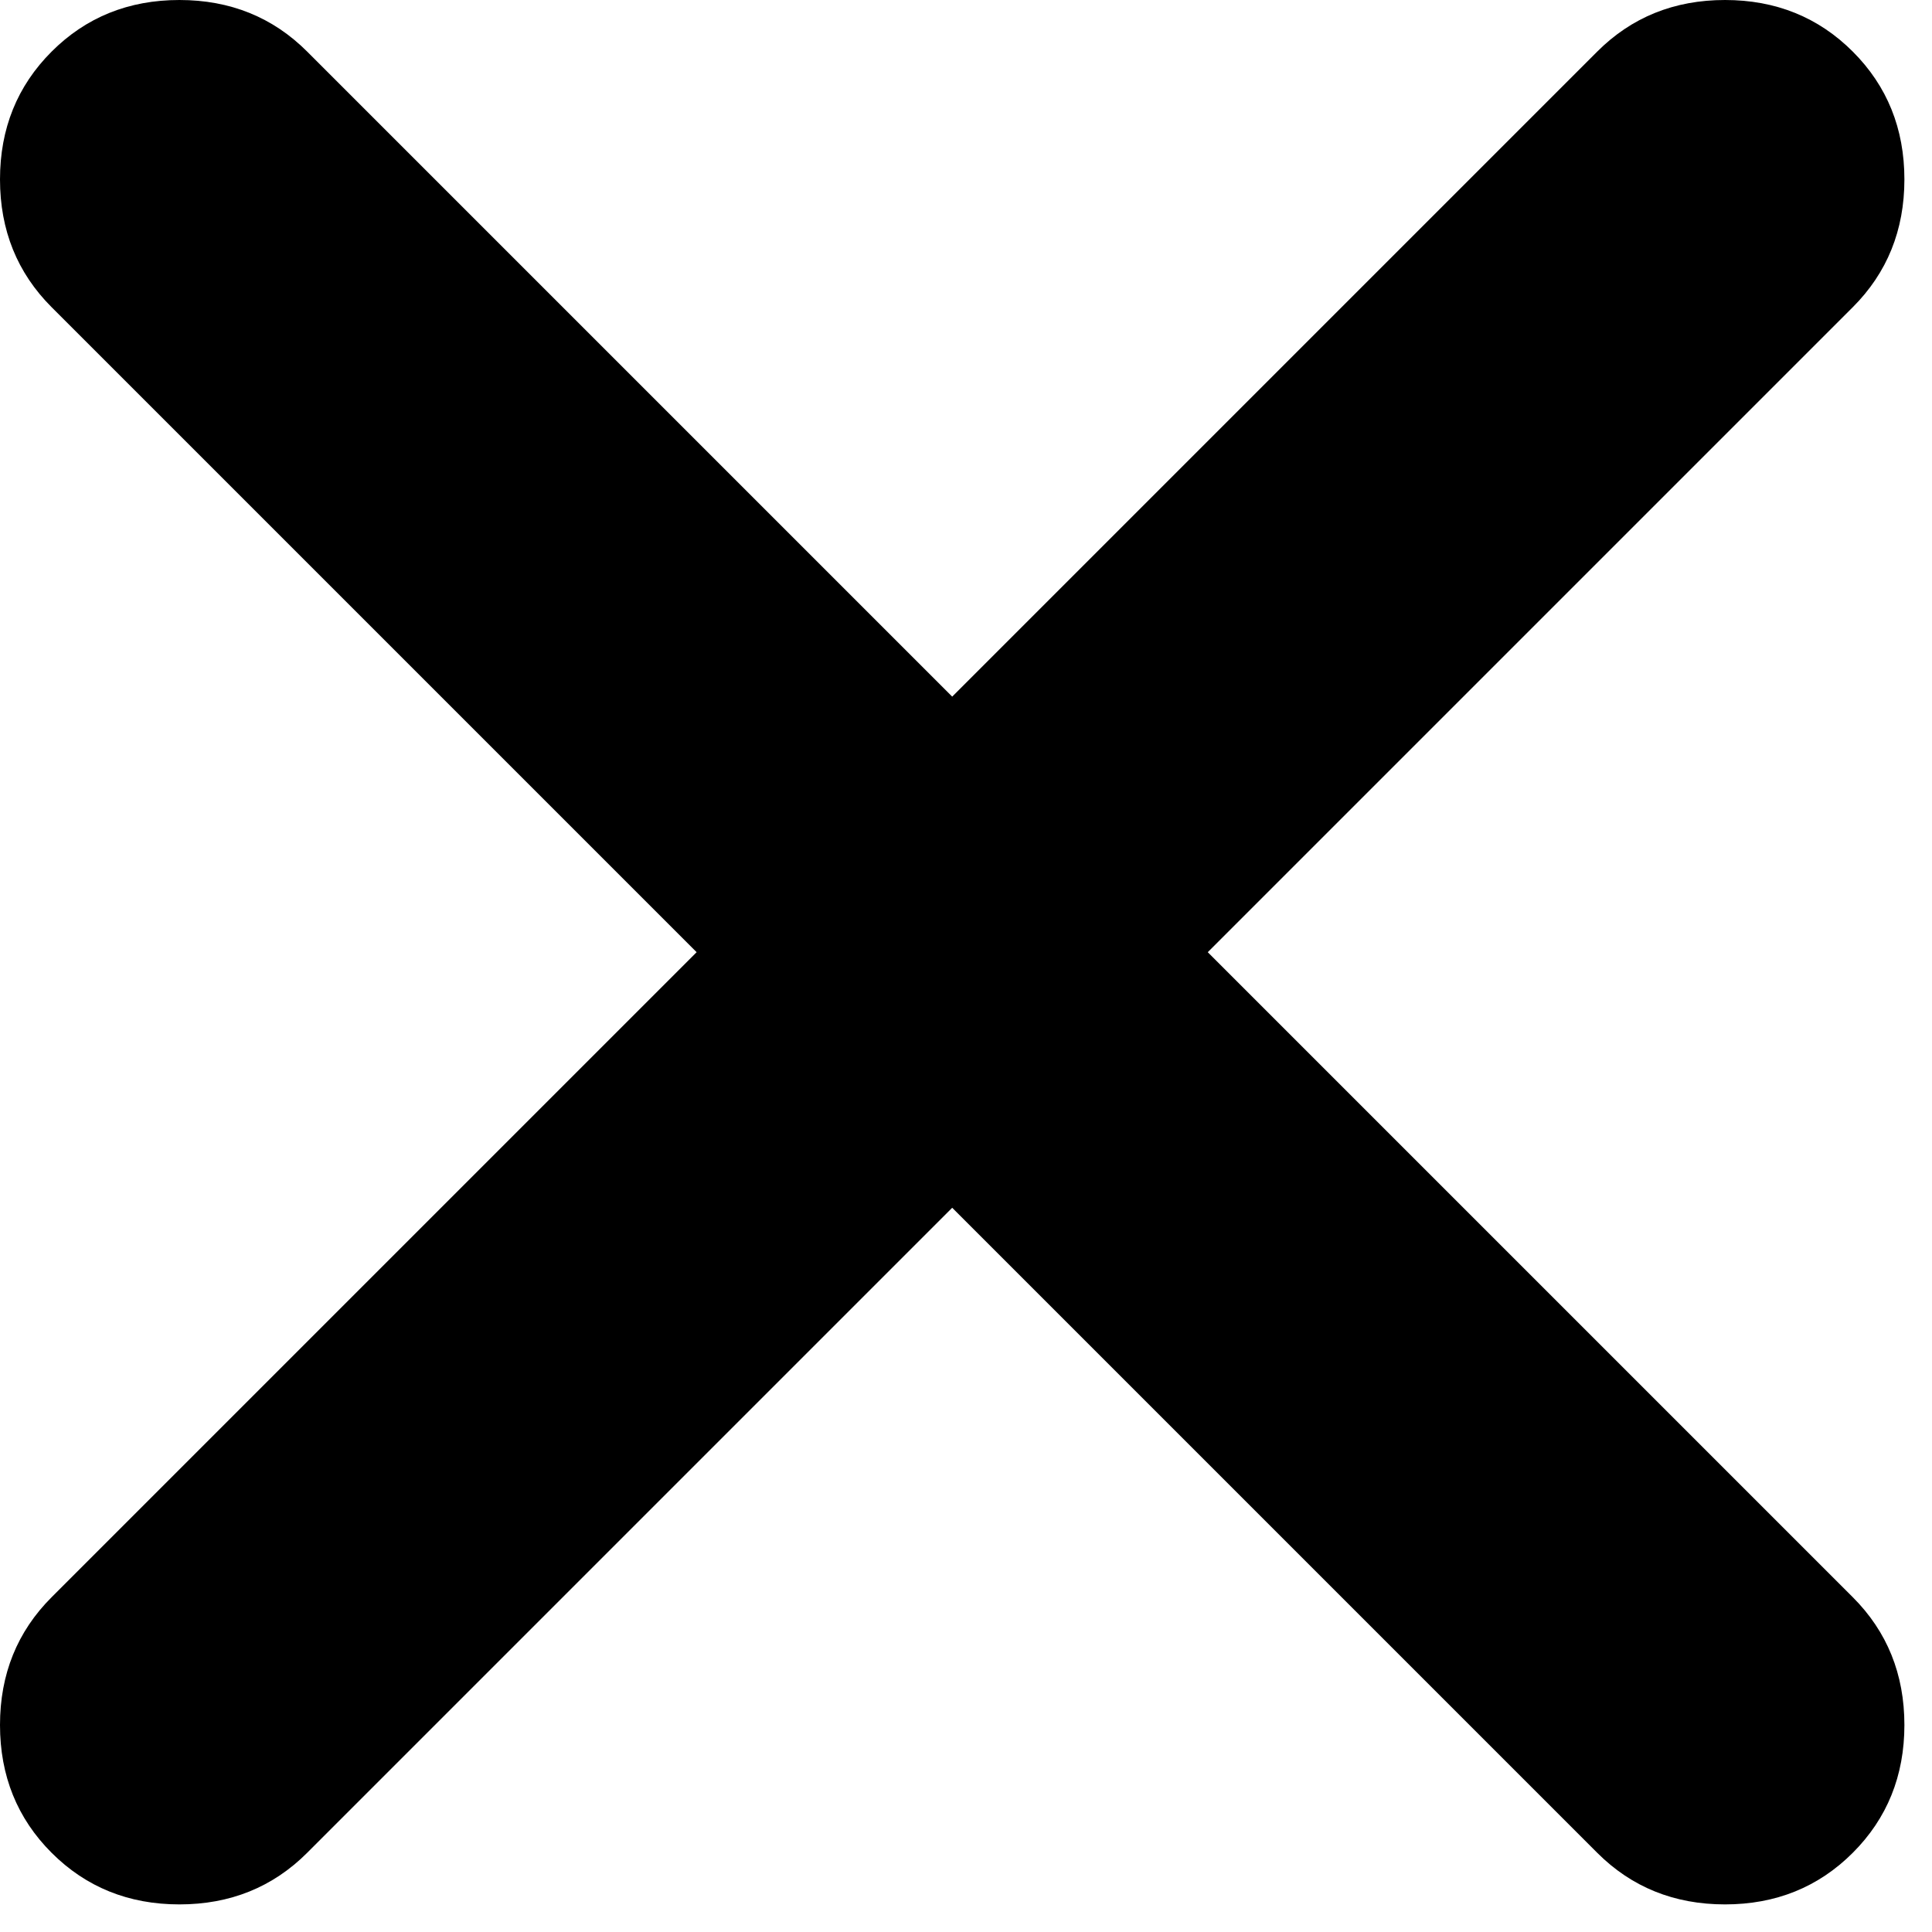 <svg width="14" height="14" viewBox="0 0 14 14" fill="none" xmlns="http://www.w3.org/2000/svg">
<path d="M6.9 8.752L2.226 13.426C1.977 13.675 1.668 13.8 1.3 13.8C0.932 13.8 0.623 13.675 0.374 13.426C0.125 13.177 0 12.868 0 12.5C0 12.132 0.125 11.823 0.374 11.574L5.048 6.9L0.374 2.226C0.125 1.977 0 1.668 0 1.3C0 0.932 0.125 0.623 0.374 0.374C0.623 0.125 0.932 0 1.3 0C1.668 0 1.977 0.125 2.226 0.374L6.9 5.048L11.574 0.374C11.823 0.125 12.132 0 12.5 0C12.868 0 13.177 0.125 13.426 0.374C13.675 0.623 13.8 0.932 13.8 1.3C13.8 1.668 13.675 1.977 13.426 2.226L8.752 6.9L13.426 11.574C13.675 11.823 13.8 12.132 13.8 12.5C13.8 12.868 13.675 13.177 13.426 13.426C13.177 13.675 12.868 13.8 12.5 13.8C12.132 13.8 11.823 13.675 11.574 13.426L6.9 8.752Z" fill="black"/>
</svg>
